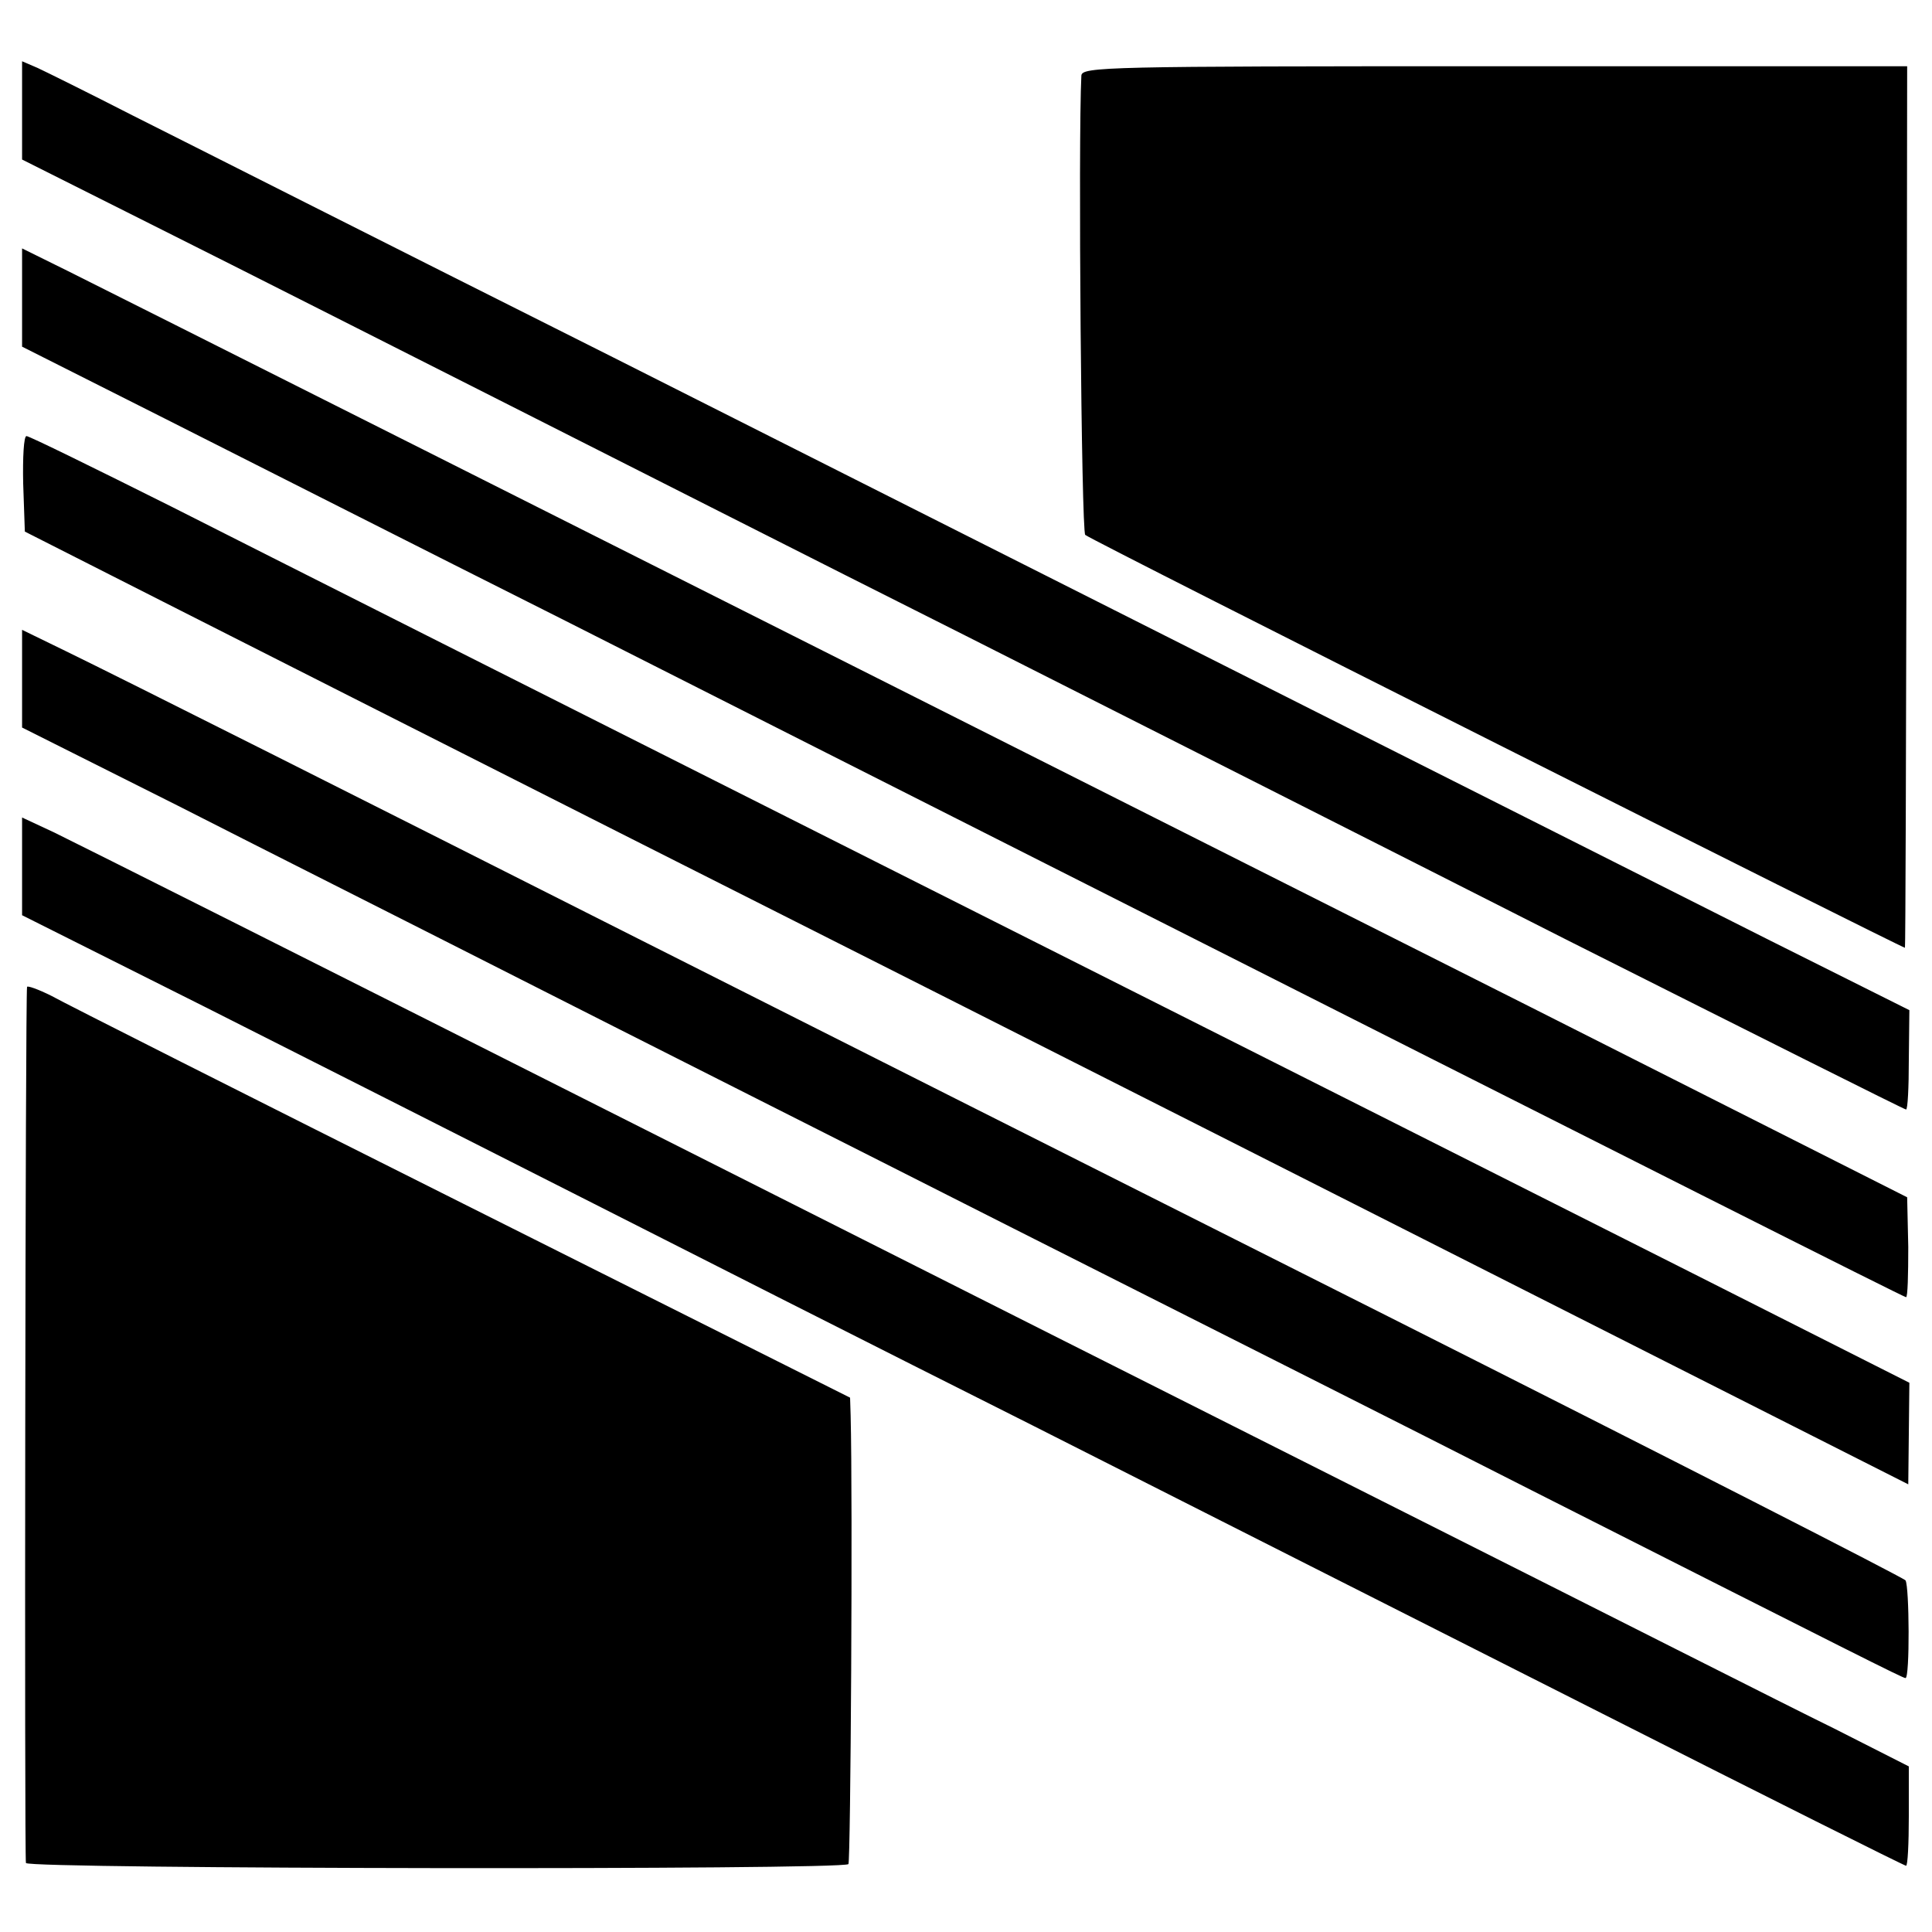 <svg version="1" xmlns="http://www.w3.org/2000/svg" width="466.667" height="466.667" viewBox="0 0 350 350"><path d="M4 20v8.9l25.3 12.7c13.8 6.9 41.4 20.9 61.2 30.9 19.8 10 57.8 29.3 84.5 42.7 26.7 13.5 75.8 38.3 109.1 55.2 33.4 16.8 60.9 30.6 61.2 30.6.3 0 .5-4 .5-9l.1-9-25.2-12.6c-13.9-7-50.4-25.4-81.2-40.9C208.7 114 150.9 84.8 111 64.7c-39.9-20-79-39.8-87-43.8-8-4.1-15.7-7.9-17.2-8.6L4 11.1V20zM195.9 13.7c-.6 11.6 0 82.6.7 83.2.9.9 148.3 75 148.5 74.8.1-.1.2-36.1.3-80l.1-79.7h-74.7c-70.5 0-74.8.1-74.9 1.7zM4 53.9v8.9l25.8 13c14.1 7.1 46.8 23.7 72.7 36.7 25.9 13.1 65 32.9 87 44C297.1 210.9 344.9 235 345.3 235c.3 0 .4-4.1.4-9.1l-.2-9-68.5-34.6C83.8 85 24.7 55.3 12.3 49.1L4 45v8.9zM4.2 87.6l.3 8.7 28 14.2c15.4 7.8 52.3 26.5 82 41.5 78.3 39.5 136.9 69.2 187.1 94.6l44.1 22.3.1-9.2.1-9.2-39.2-19.8C285.1 219.8 220 187 162 157.8c-58-29.2-116.9-58.9-130.9-66C17.1 84.8 5.3 79 4.8 79s-.7 3.9-.6 8.6zM4 122.9v8.9L32.3 146c15.5 7.9 43.5 22 62.2 31.5 18.7 9.5 58.8 29.7 89 45 30.3 15.3 72.6 36.6 94 47.5 58.7 29.7 67.2 34 67.7 34 .8 0 .7-16.6 0-17.7-.4-.5-42.5-22-93.7-47.8-51.1-25.7-112.4-56.6-136-68.5-50.1-25.3-92.8-46.8-103.7-52.1L4 114.1v8.8zM4 156.9v8.9l33.3 16.7c18.2 9.2 48.5 24.5 67.2 34 18.7 9.5 55.8 28.3 82.5 41.7 26.7 13.5 73.1 37 103.2 52.2 30 15.2 54.8 27.6 55.1 27.6.3 0 .5-4 .5-9v-9l-13.6-6.9c-7.6-3.7-42.5-21.4-77.7-39.1-35.2-17.7-91.9-46.3-126-63.5C49 170.4 16.9 154.3 9.8 150.8L4 148.1v8.8zM4.9 178.8c-.3 1.6-.5 157.8-.2 158.7.3 1.1 147.9 1.3 149 .2.4-.5.8-65.9.4-81.3l-.1-3.2L83.8 218c-38.7-19.4-72.2-36.3-74.5-37.6-2.4-1.2-4.4-1.9-4.4-1.6z"/></svg>